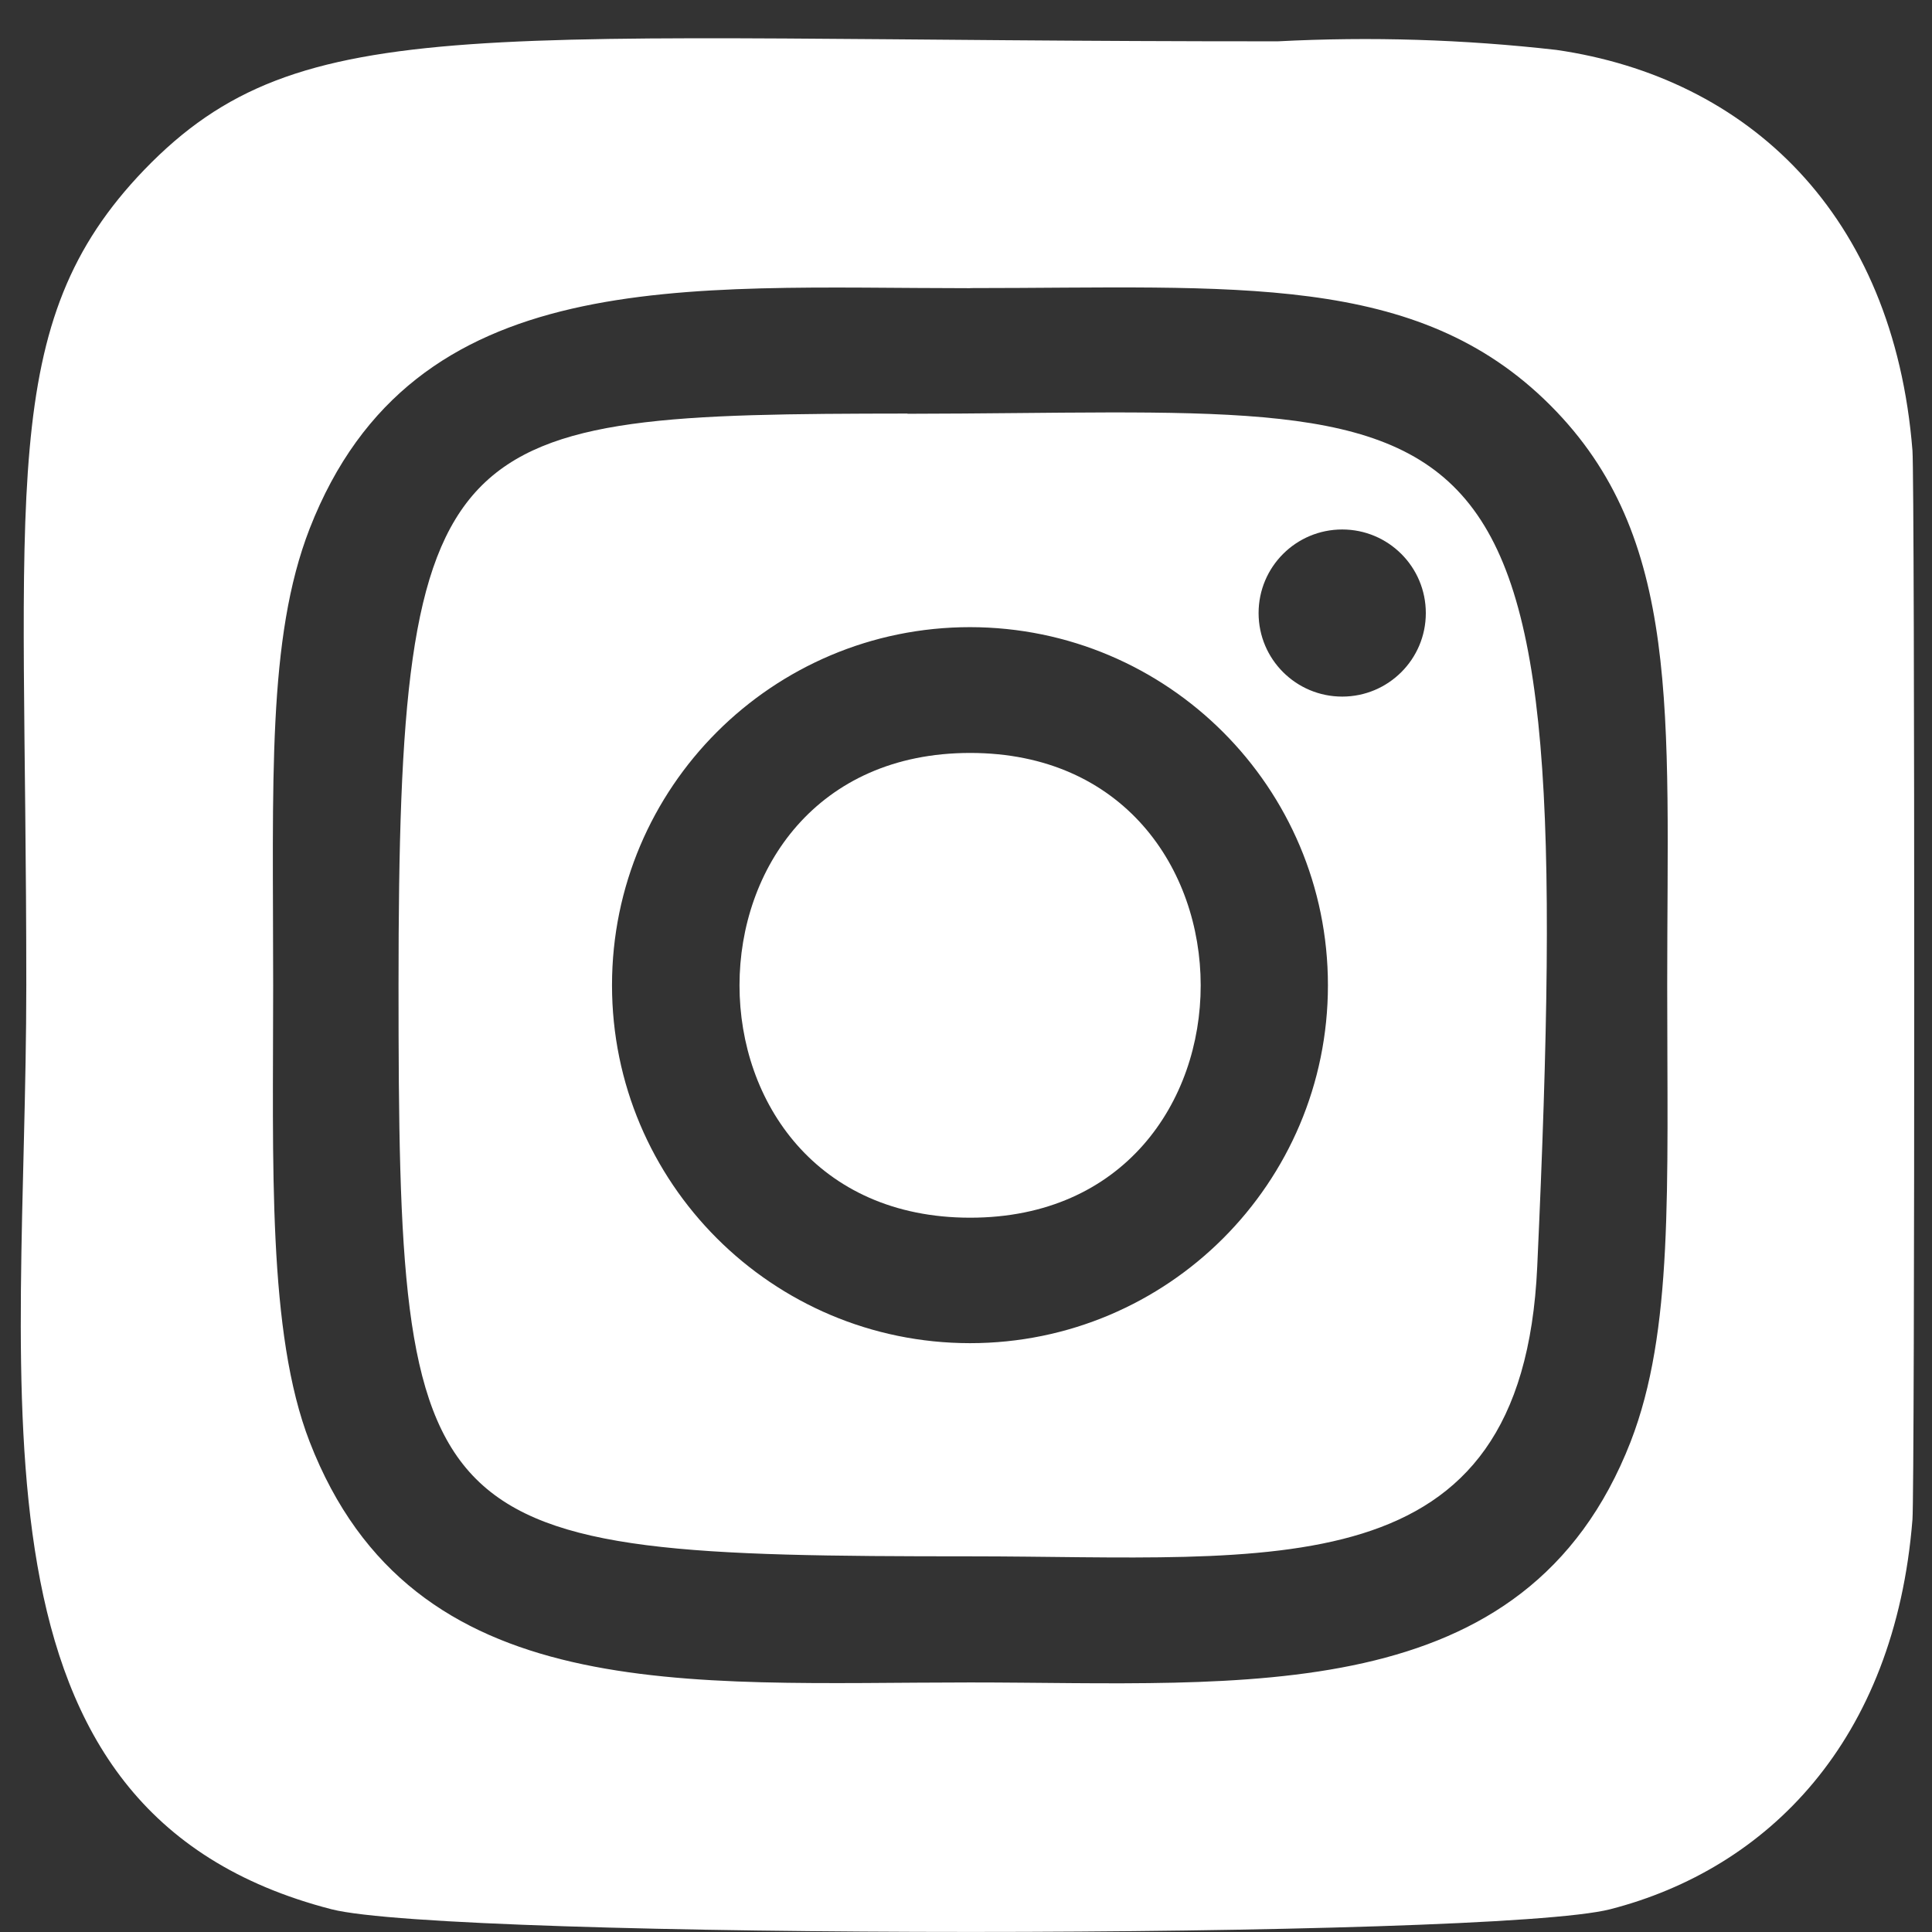 <svg width="18" height="18" viewBox="0 0 18 18" fill="none" xmlns="http://www.w3.org/2000/svg">
<rect x="0" y="0" width="18" height="18" fill="#333333" stroke="none"/>
<path d="M8.456 3.855L8.454 3.853C4.124 3.858 3.713 3.939 3.713 9.176C3.713 14.352 3.863 14.5 9.037 14.5C11.874 14.5 14.184 14.833 14.322 11.802C14.714 3.23 14.007 3.847 8.456 3.855ZM12.372 9.18C12.372 11.022 10.879 12.514 9.037 12.514C7.195 12.513 5.701 11.02 5.702 9.178C5.702 7.336 7.197 5.843 9.038 5.843C10.88 5.845 12.372 7.338 12.372 9.179V9.18ZM12.505 6.49C12.075 6.49 11.726 6.142 11.726 5.712C11.726 5.281 12.075 4.933 12.505 4.933C12.935 4.933 13.284 5.281 13.284 5.712C13.284 6.142 12.935 6.49 12.505 6.49Z" fill="white"/>
<path d="M17.818 4.198C17.643 1.993 16.285 0.723 14.5 0.465C13.638 0.367 12.771 0.34 11.905 0.385C4.45 0.388 2.816 0.056 1.344 1.582C-0.038 3.019 0.245 4.543 0.245 9.175C0.245 13.022 -0.427 16.881 3.088 17.788C4.185 18.07 13.905 18.07 15.002 17.788C16.465 17.412 17.654 16.225 17.818 14.156C17.84 13.867 17.84 4.493 17.818 4.198ZM15.192 13.433C14.214 15.94 11.587 15.675 9.039 15.675C6.394 15.675 3.846 15.913 2.885 13.433C2.491 12.418 2.545 10.85 2.545 9.18C2.545 7.278 2.487 5.949 2.885 4.925C3.851 2.449 6.378 2.685 9.039 2.685V2.684C11.511 2.684 13.197 2.529 14.443 3.775C15.673 5.005 15.533 6.642 15.533 9.18C15.533 11.091 15.592 12.401 15.192 13.433Z" fill="white"/>
<path d="M9.039 7.015C6.174 7.015 6.173 11.345 9.039 11.345C11.905 11.345 11.9 7.015 9.039 7.015Z" fill="white"/>
</svg>
